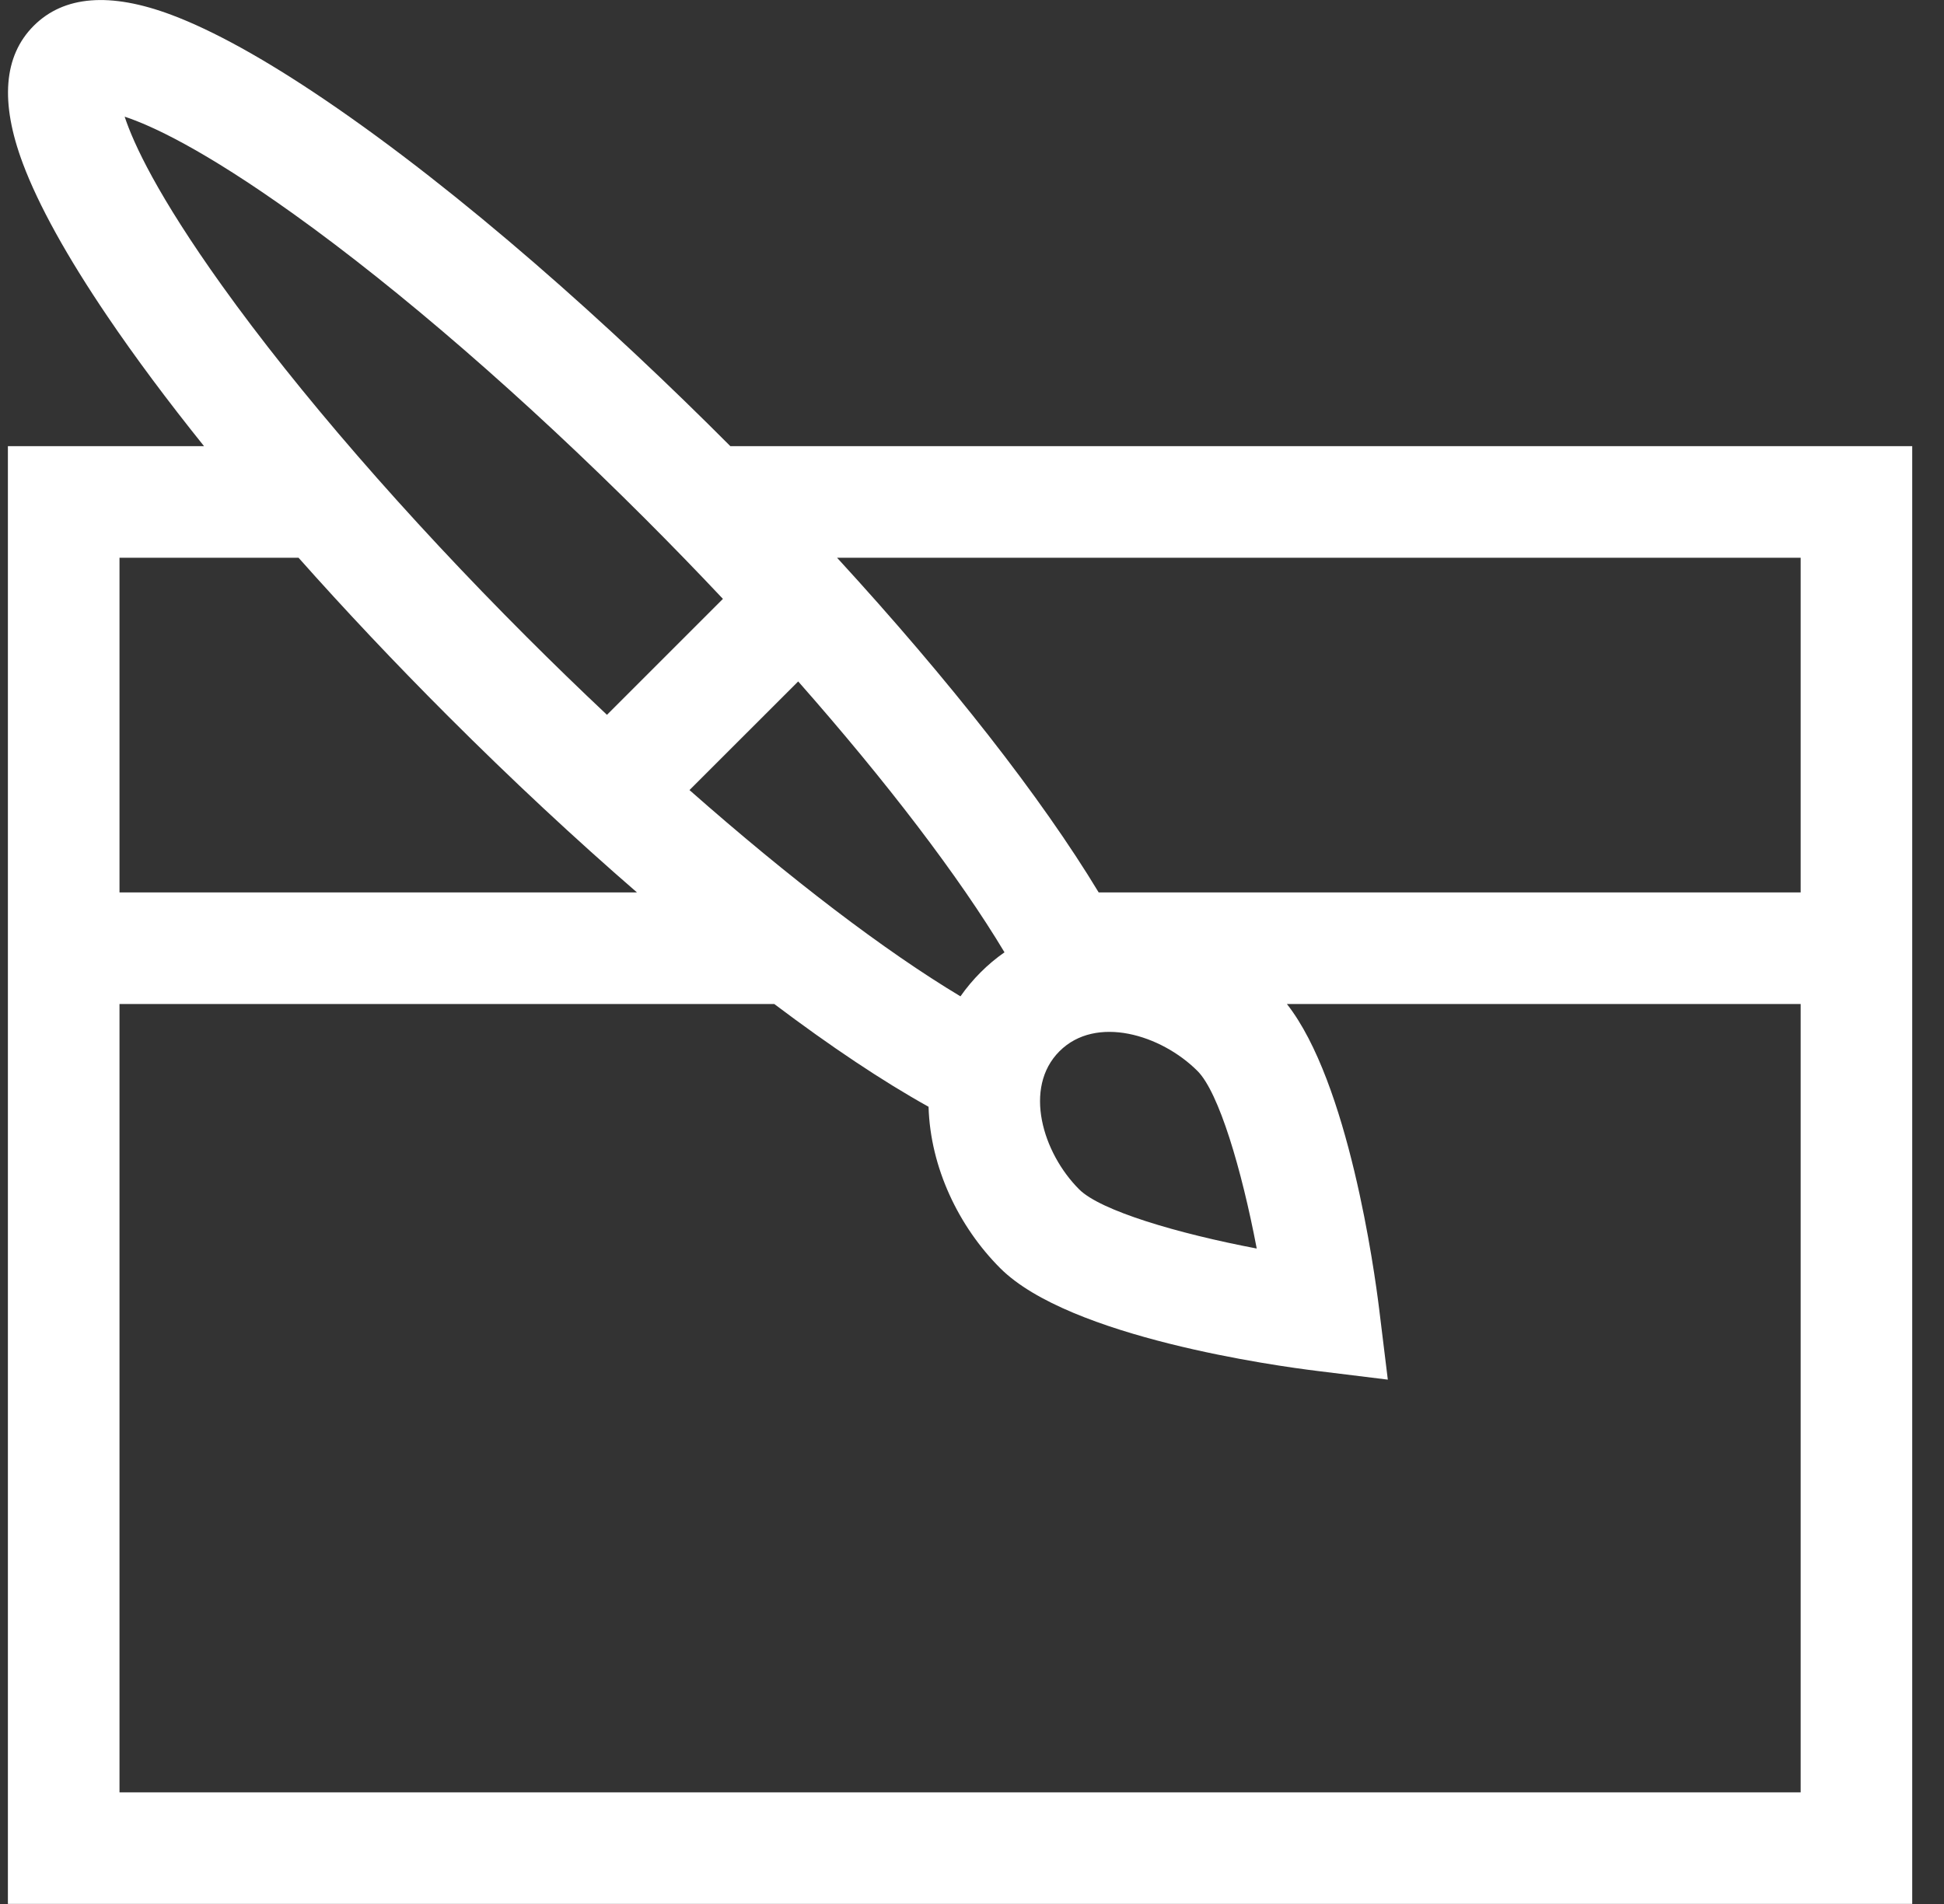 <svg width="49" height="48" viewBox="0 0 49 48" fill="none" xmlns="http://www.w3.org/2000/svg">
<rect x="0" y="0" width="49" height="48" fill="#333333" stroke="none"/>
<path d="M18.409 11.248C15.403 8.23 11.657 4.865 8.178 2.508C6.67 1.487 5.373 0.769 4.322 0.375C2.779 -0.203 1.611 -0.111 0.85 0.65C0.09 1.41 -0.002 2.578 0.576 4.121C0.97 5.172 1.688 6.469 2.709 7.977C3.406 9.006 4.225 10.105 5.143 11.248H0.199V47.998H48.199V11.248H18.409ZM20.119 17.179C22.353 19.712 24.174 22.099 25.319 24.008C25.103 24.159 24.901 24.328 24.715 24.515C24.529 24.701 24.36 24.903 24.209 25.118C22.299 23.973 19.913 22.152 17.379 19.918L20.119 17.179ZM3.142 2.941C3.819 3.165 5.127 3.768 7.399 5.394C10.07 7.305 13.218 10.034 16.263 13.079C16.926 13.742 17.579 14.415 18.222 15.098L15.299 18.021C14.616 17.378 13.943 16.725 13.28 16.062C10.235 13.017 7.506 9.87 5.595 7.199C3.969 4.927 3.365 3.618 3.142 2.941ZM3.012 14.061H7.525C8.693 15.376 9.958 16.718 11.291 18.051C12.9 19.66 14.507 21.157 16.055 22.498H3.012V14.061ZM45.387 45.186H3.012V25.311H19.516C20.934 26.38 22.249 27.259 23.405 27.902C23.449 29.435 24.165 30.925 25.212 31.972C26.958 33.718 32.168 34.435 33.195 34.561L34.981 34.781L34.762 32.994C34.642 32.021 33.991 27.287 32.437 25.311H45.387V45.186ZM26.704 26.503C27.624 25.583 29.266 26.082 30.184 27C30.723 27.539 31.297 29.48 31.677 31.476C29.68 31.096 27.739 30.522 27.201 29.984C26.278 29.061 25.787 27.421 26.704 26.503ZM45.387 22.498H27.693C26.252 20.112 23.942 17.159 21.099 14.061H45.387V22.498Z" fill="white"/>
</svg>
